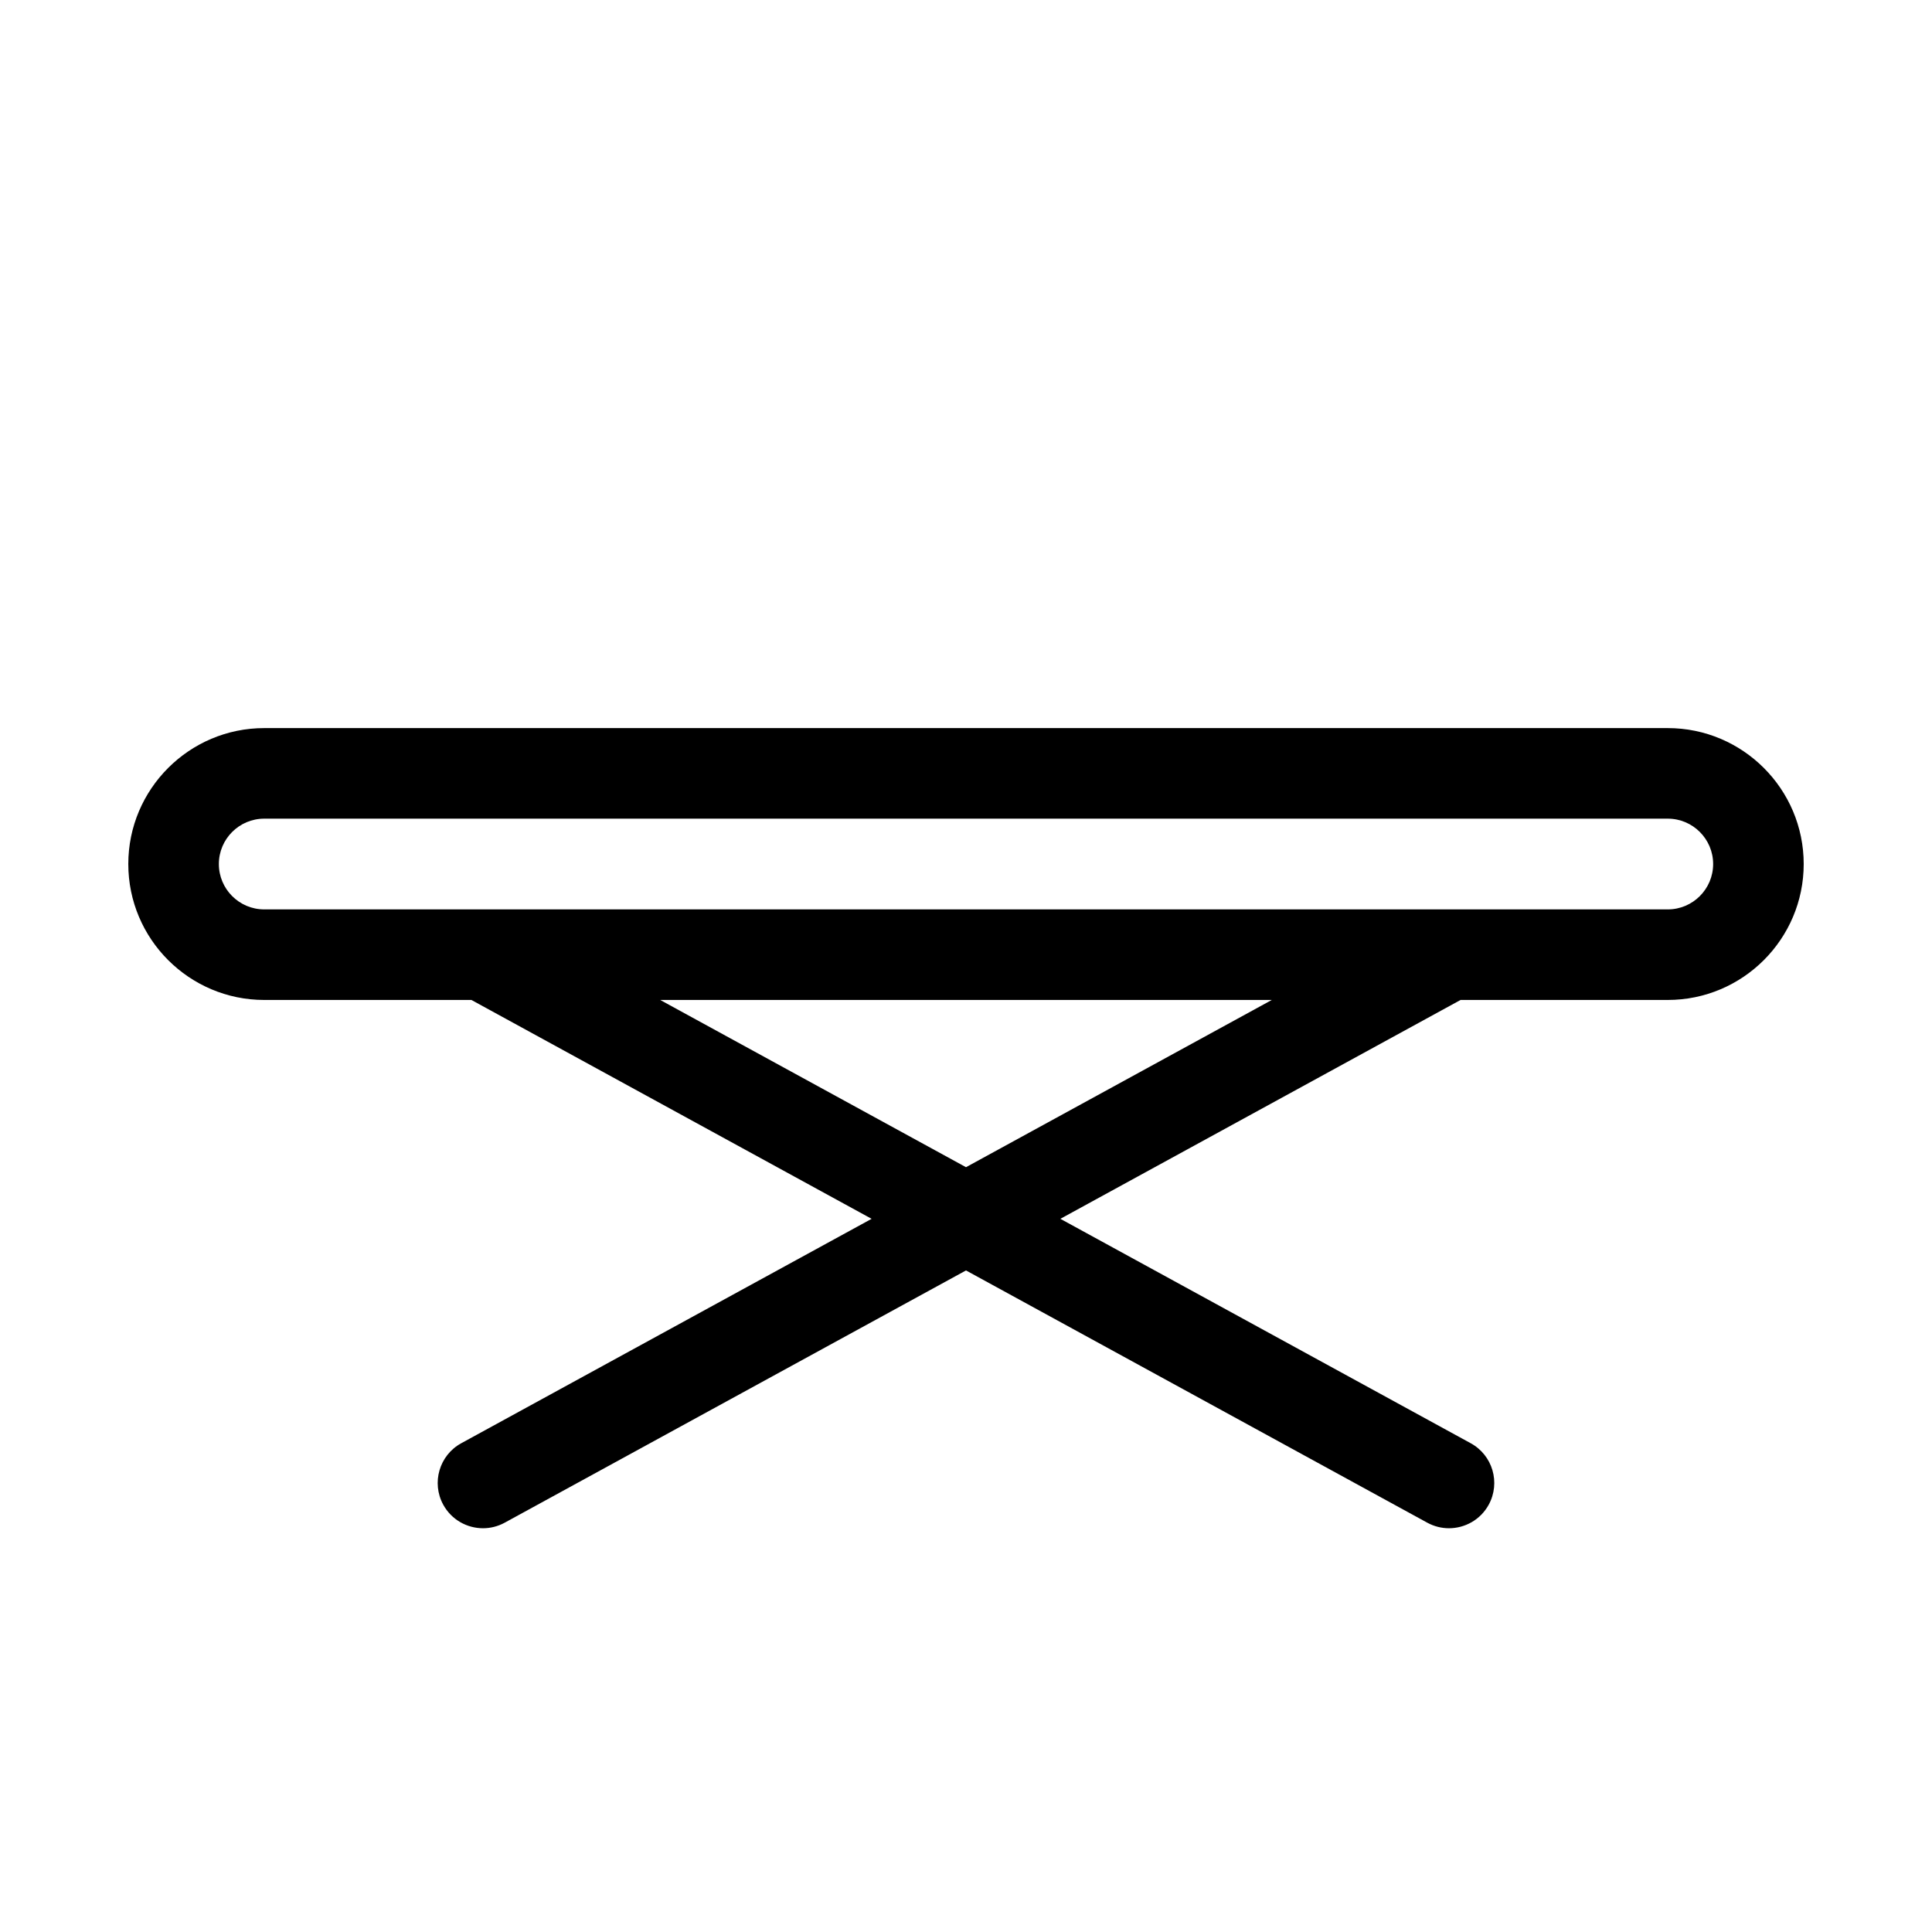 <?xml version="1.0" encoding="iso-8859-1"?>
<!-- Generator: Adobe Illustrator 17.0.2, SVG Export Plug-In . SVG Version: 6.00 Build 0)  -->
<!DOCTYPE svg PUBLIC "-//W3C//DTD SVG 1.1//EN" "http://www.w3.org/Graphics/SVG/1.1/DTD/svg11.dtd">
<svg version="1.1" id="Layer_1" xmlns="http://www.w3.org/2000/svg" xmlns:xlink="http://www.w3.org/1999/xlink" x="0px" y="0px"
	 width="64px" height="64px" viewBox="0 0 64 64" style="enable-background:new 0 0 64 64;" xml:space="preserve">
<g>
	<path d="M59.75,28.622c0-2.483-2.02-4.503-4.503-4.503H8.753c-2.483,0-4.503,2.02-4.503,4.503s2.02,4.503,4.503,4.503h6.863
		l13.257,7.25L15.28,47.809c-0.727,0.397-0.994,1.31-0.597,2.036c0.272,0.498,0.787,0.78,1.317,0.78c0.243,0,0.49-0.059,0.719-0.184
		L32,42.085l15.28,8.356c0.229,0.125,0.476,0.184,0.719,0.184c0.53,0,1.045-0.282,1.317-0.78c0.397-0.727,0.13-1.639-0.597-2.036
		l-13.593-7.434l13.257-7.25h6.863C57.73,33.125,59.75,31.105,59.75,28.622z M55.247,30.125H8.753c-0.829,0-1.503-0.674-1.503-1.503
		s0.674-1.503,1.503-1.503h46.494c0.829,0,1.503,0.674,1.503,1.503S56.076,30.125,55.247,30.125z M32,38.665l-10.13-5.54h20.26
		L32,38.665z"/>
</g>
</svg>
